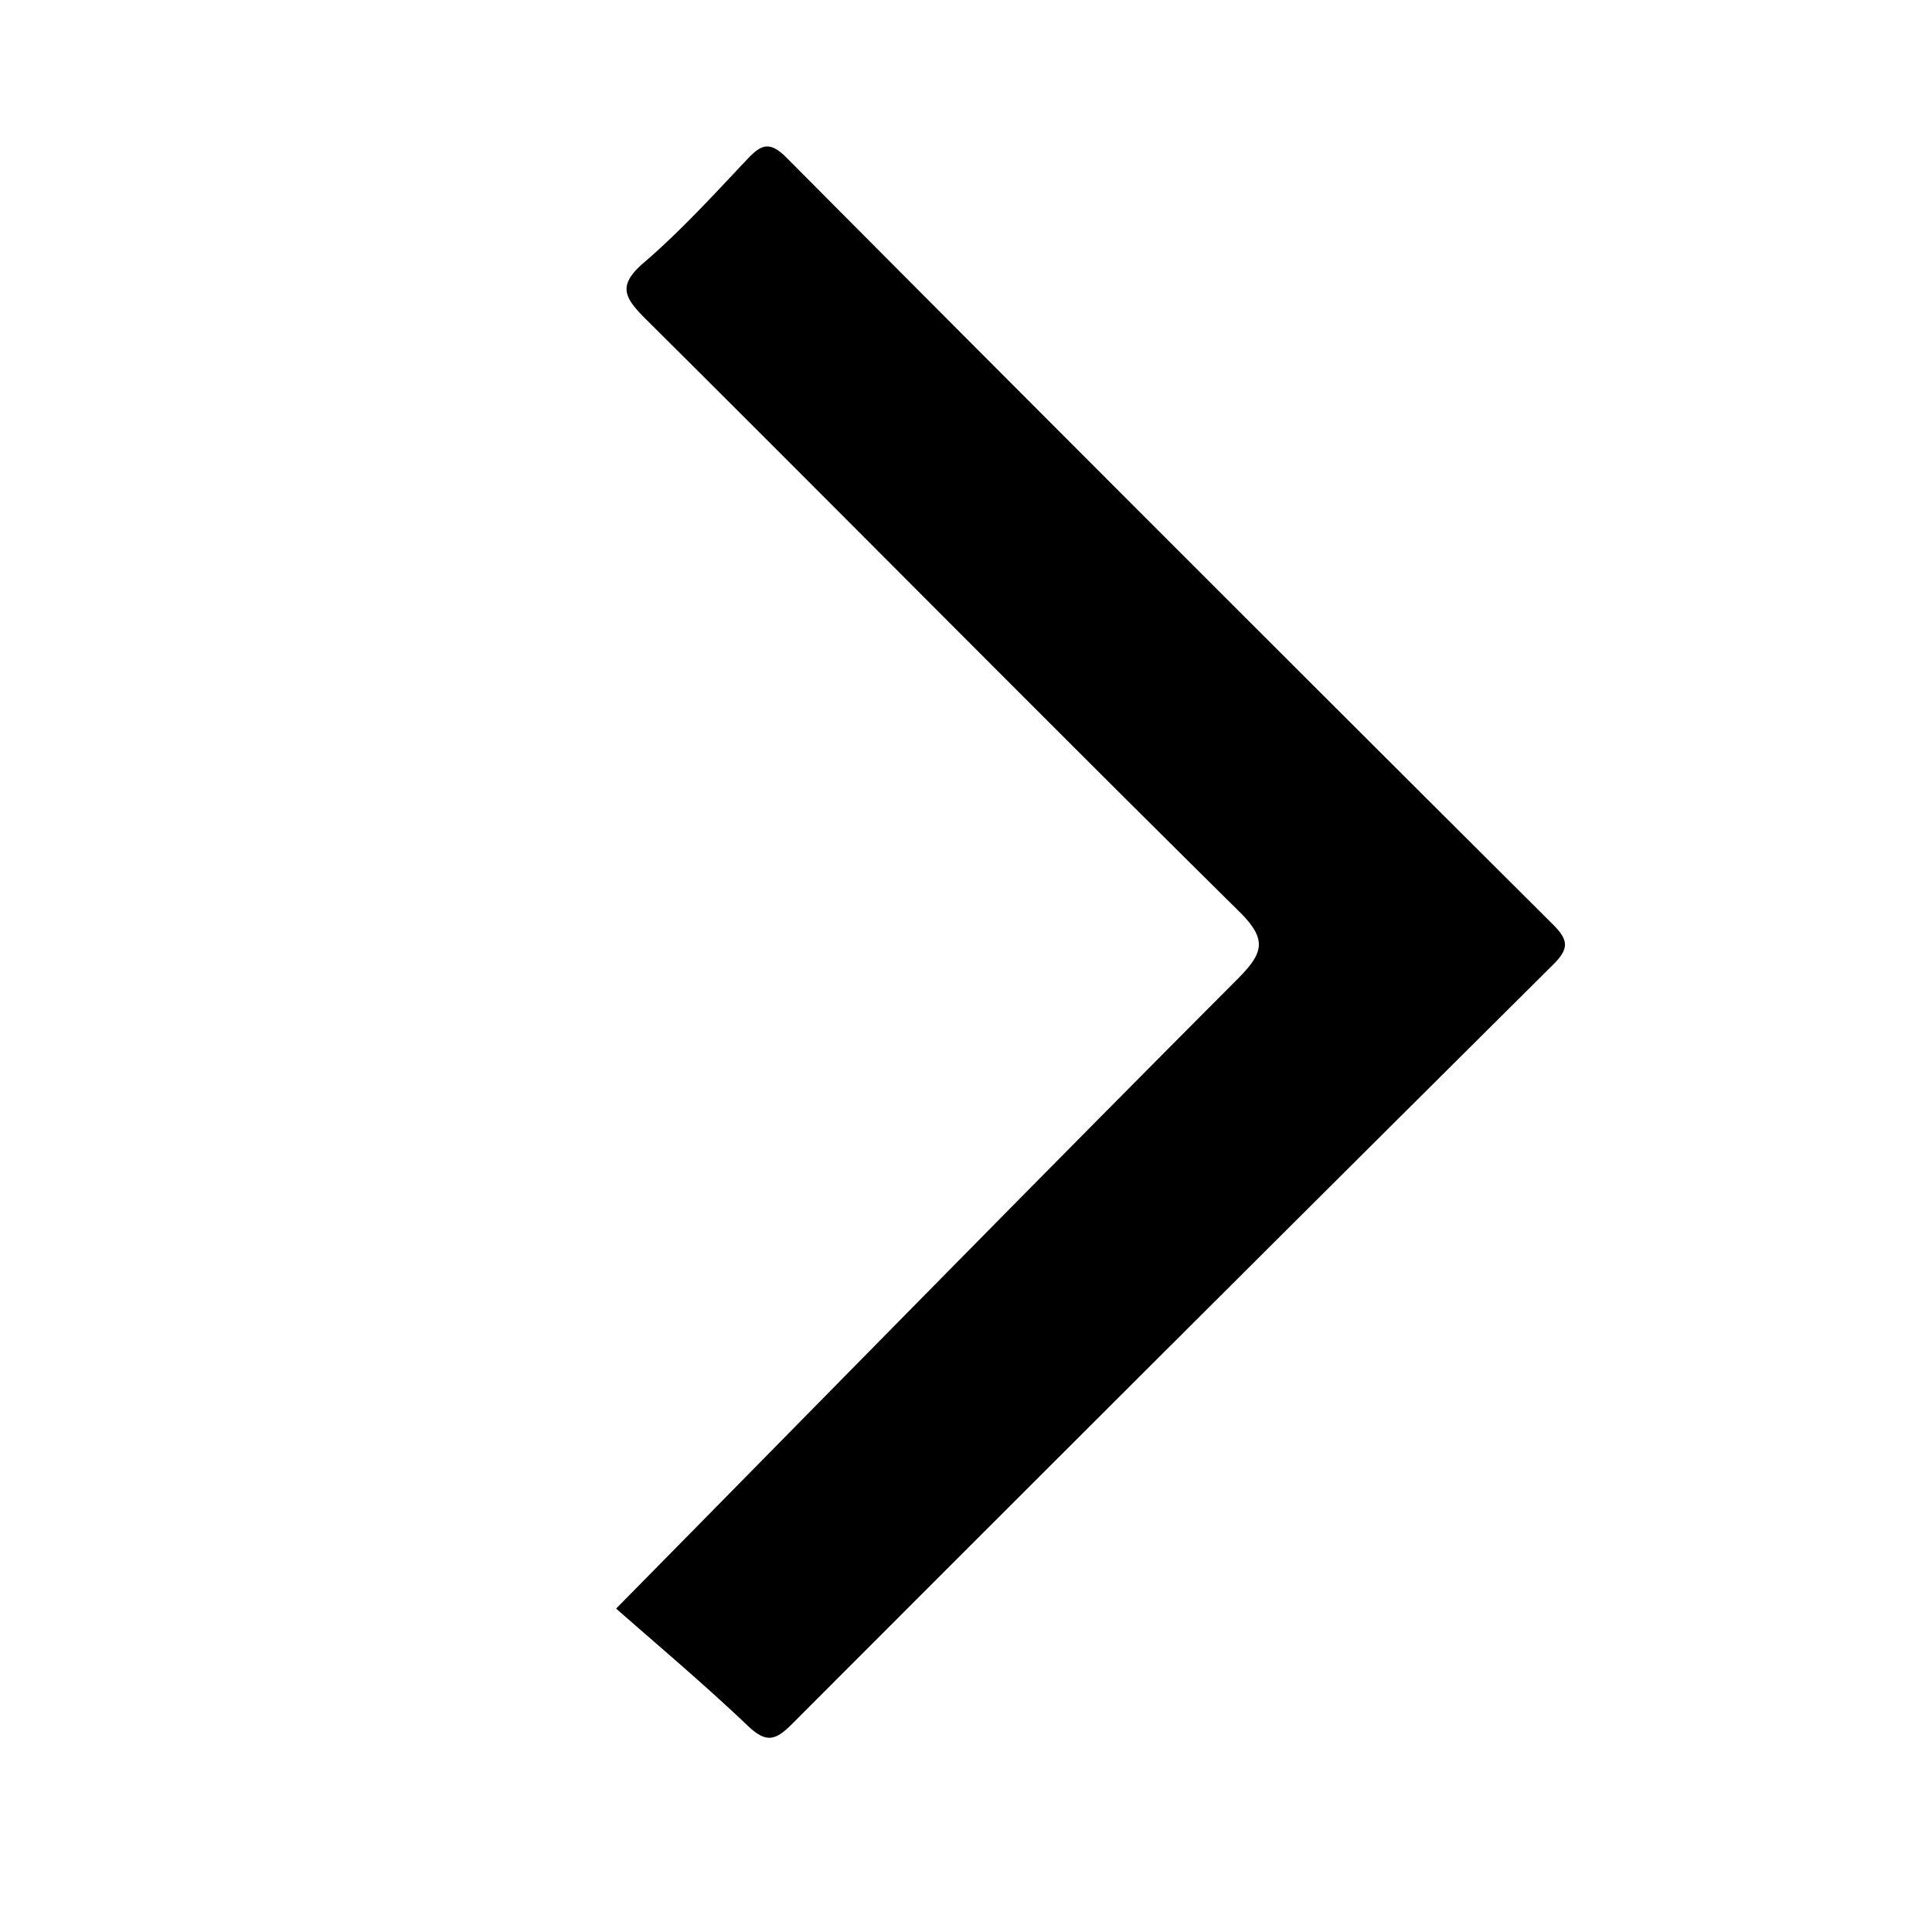 <?xml version="1.0" standalone="no"?><!DOCTYPE svg PUBLIC "-//W3C//DTD SVG 1.1//EN" "http://www.w3.org/Graphics/SVG/1.1/DTD/svg11.dtd"><svg t="1703584329392" class="icon" viewBox="0 0 1024 1024" version="1.1" xmlns="http://www.w3.org/2000/svg" p-id="53134" xmlns:xlink="http://www.w3.org/1999/xlink" width="250" height="250"><path d="M326.554 852.582c110.387-112.026 219.341-223.334 329.318-333.619 13.824-13.926 16.077-20.89 0.819-35.942-105.472-104.243-209.613-209.715-314.675-314.163-11.264-11.264-14.746-17.613-0.819-29.594 19.558-16.794 37.069-36.045 54.784-54.784 7.373-7.782 11.776-10.035 20.89-0.922C551.936 219.443 687.411 354.816 823.091 489.984c8.192 8.192 8.704 12.698 0.205 21.197A149528.781 149528.781 0 0 0 419.84 913.715c-8.602 8.602-13.517 10.445-23.347 1.126-23.552-22.426-48.538-43.418-69.939-62.259z" fill="#000000" p-id="53135"></path></svg>